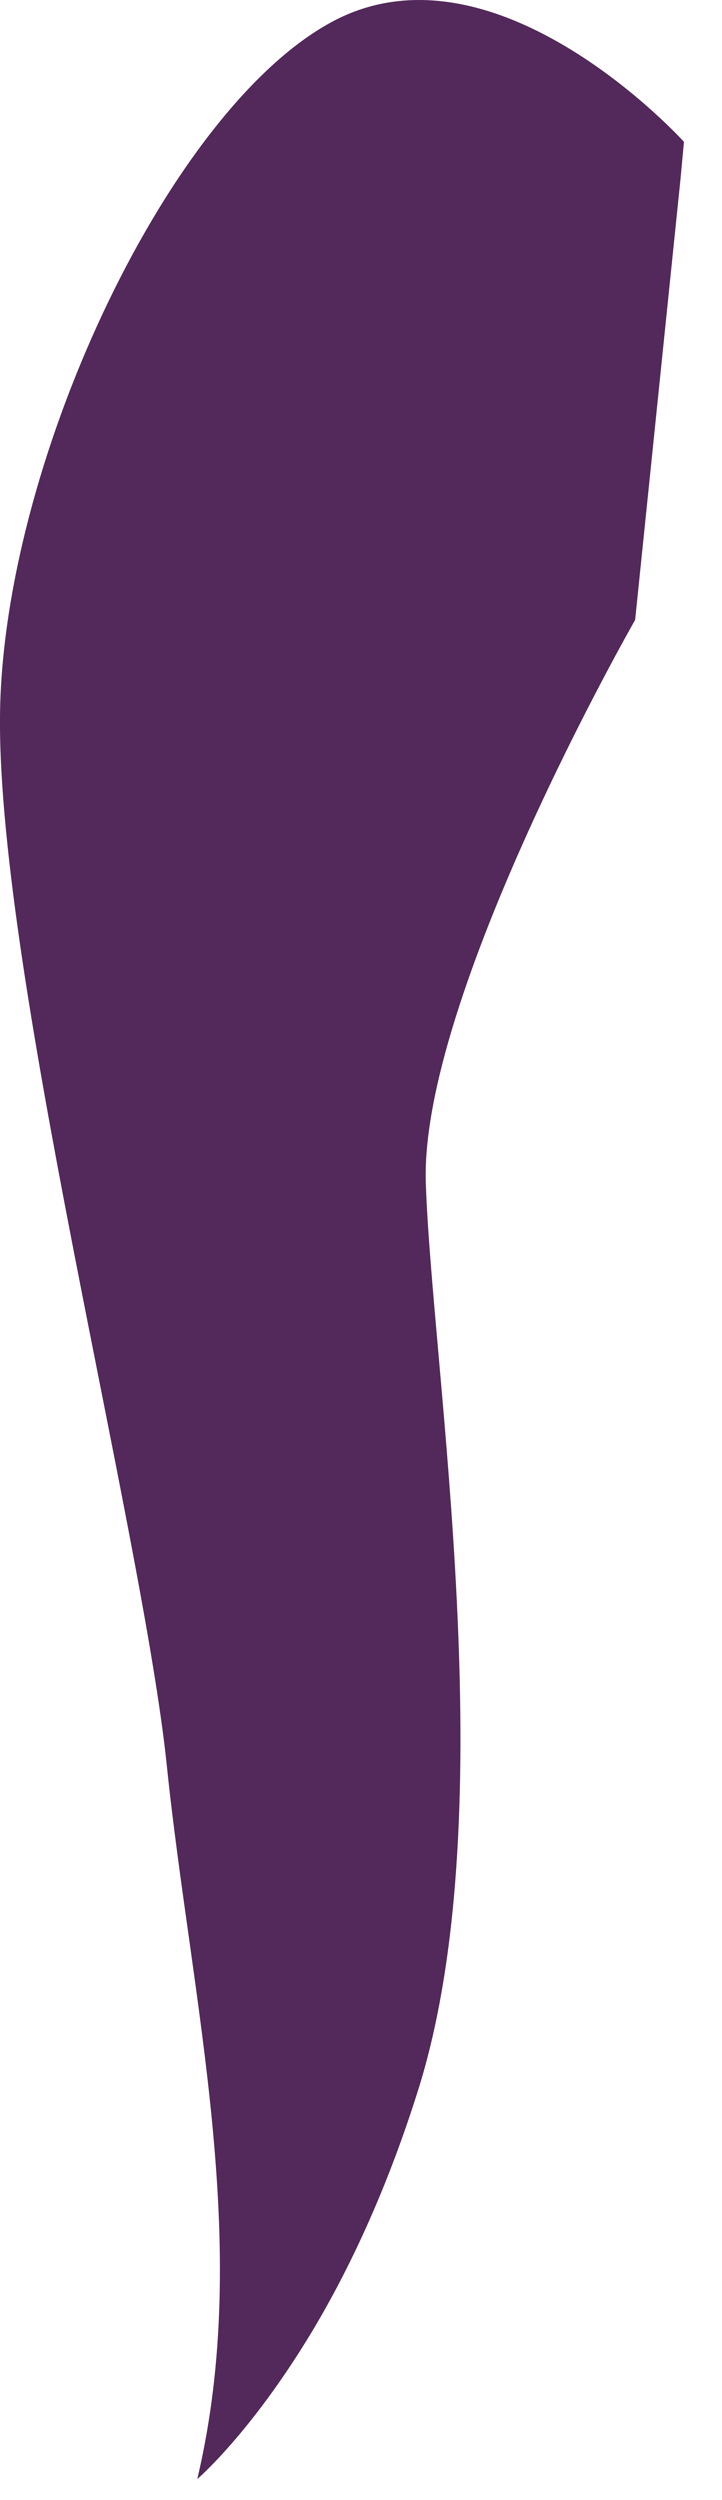 <?xml version="1.0" encoding="utf-8"?>
<svg xmlns="http://www.w3.org/2000/svg" fill="none" height="100%" overflow="visible" preserveAspectRatio="none" style="display: block;" viewBox="0 0 13 45" width="100%">
<path d="M3.003 31.777C3.442 36.019 4.557 40.382 3.552 44.624C3.552 44.624 4.51 43.807 5.61 41.982C6.269 40.887 6.976 39.409 7.557 37.531C9.08 32.542 7.777 24.649 7.667 21.294C7.557 17.939 11.436 11.159 11.436 11.159L12.252 3.231L12.315 2.553C12.315 2.553 8.97 -1.149 6.034 0.363C3.113 1.875 0.113 8.169 0.003 12.723C-0.107 17.261 2.563 27.535 3.003 31.777Z" fill="#53285A" id="Vector"/>
</svg>
